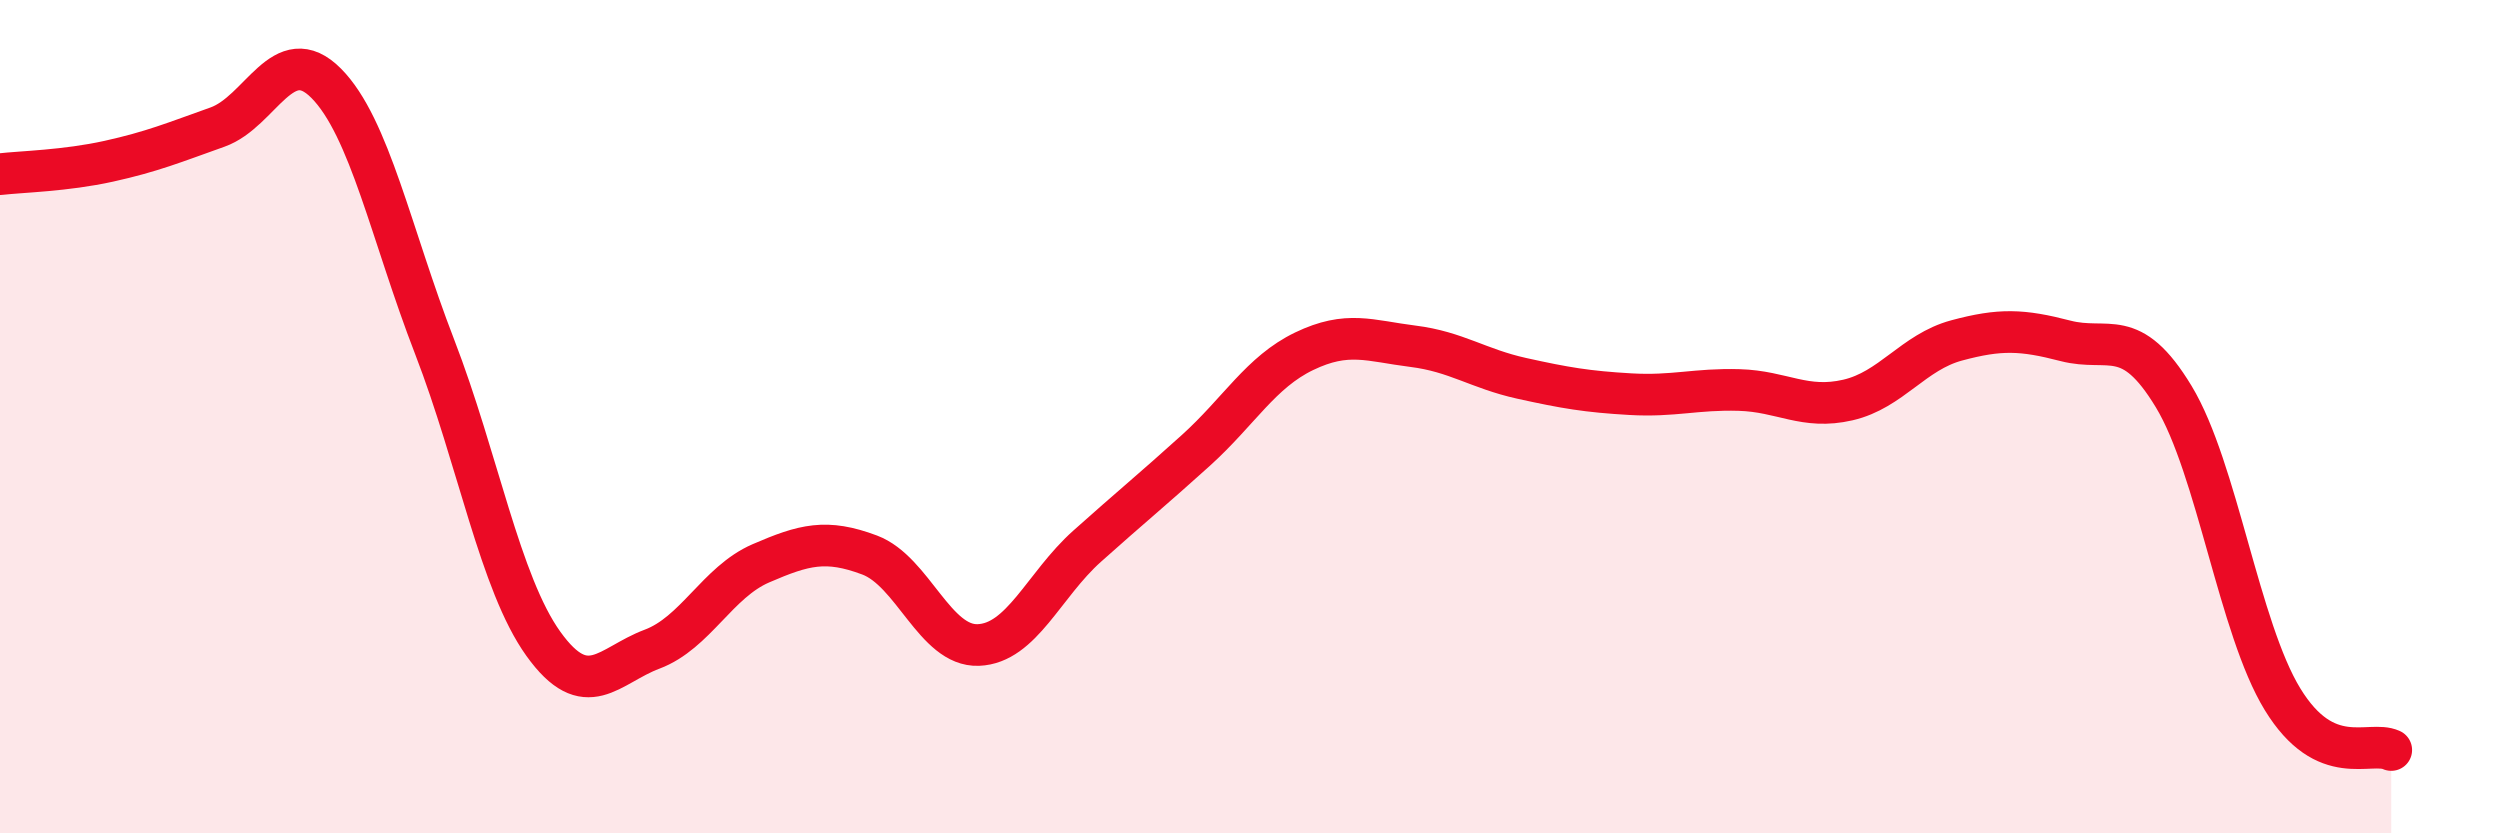 
    <svg width="60" height="20" viewBox="0 0 60 20" xmlns="http://www.w3.org/2000/svg">
      <path
        d="M 0,4.18 C 0.52,4.12 1.57,4.1 2.61,3.87 C 3.65,3.64 4.18,3.42 5.22,3.05 C 6.26,2.68 6.79,0.95 7.83,2 C 8.87,3.05 9.39,5.63 10.43,8.32 C 11.47,11.01 12,14 13.04,15.45 C 14.08,16.9 14.61,15.97 15.65,15.58 C 16.69,15.19 17.22,13.97 18.26,13.52 C 19.3,13.07 19.83,12.93 20.87,13.32 C 21.91,13.71 22.44,15.52 23.48,15.48 C 24.52,15.44 25.05,14.04 26.09,13.11 C 27.13,12.18 27.66,11.75 28.7,10.81 C 29.74,9.87 30.26,8.93 31.3,8.43 C 32.34,7.93 32.87,8.18 33.91,8.31 C 34.95,8.44 35.48,8.85 36.52,9.08 C 37.56,9.31 38.09,9.4 39.13,9.46 C 40.17,9.52 40.7,9.33 41.74,9.36 C 42.78,9.39 43.31,9.84 44.35,9.6 C 45.39,9.36 45.92,8.45 46.96,8.17 C 48,7.89 48.53,7.91 49.57,8.18 C 50.61,8.45 51.13,7.8 52.17,9.52 C 53.21,11.24 53.74,15.08 54.78,16.78 C 55.82,18.48 56.87,17.76 57.39,18L57.39 20L0 20Z"
        fill="#EB0A25"
        opacity="0.1"
        stroke-linecap="round"
        stroke-linejoin="round"
      />
      <path
        d="M 0,4.18 C 0.52,4.12 1.57,4.1 2.61,3.87 C 3.65,3.64 4.18,3.42 5.22,3.05 C 6.26,2.68 6.79,0.95 7.83,2 C 8.87,3.05 9.39,5.63 10.43,8.32 C 11.47,11.01 12,14 13.04,15.45 C 14.08,16.9 14.61,15.97 15.65,15.58 C 16.69,15.19 17.22,13.97 18.26,13.52 C 19.3,13.07 19.83,12.93 20.87,13.32 C 21.91,13.71 22.44,15.52 23.48,15.48 C 24.52,15.44 25.05,14.04 26.09,13.11 C 27.13,12.18 27.66,11.75 28.7,10.81 C 29.74,9.87 30.26,8.93 31.3,8.43 C 32.34,7.93 32.87,8.18 33.91,8.31 C 34.95,8.44 35.48,8.85 36.52,9.08 C 37.56,9.31 38.09,9.4 39.13,9.46 C 40.17,9.52 40.7,9.33 41.74,9.36 C 42.78,9.39 43.31,9.84 44.35,9.6 C 45.39,9.36 45.92,8.45 46.96,8.17 C 48,7.89 48.53,7.91 49.57,8.18 C 50.61,8.45 51.13,7.8 52.17,9.52 C 53.21,11.24 53.74,15.08 54.78,16.78 C 55.82,18.48 56.87,17.76 57.39,18"
        stroke="#EB0A25"
        stroke-width="1"
        fill="none"
        stroke-linecap="round"
        stroke-linejoin="round"
      />
    </svg>
  